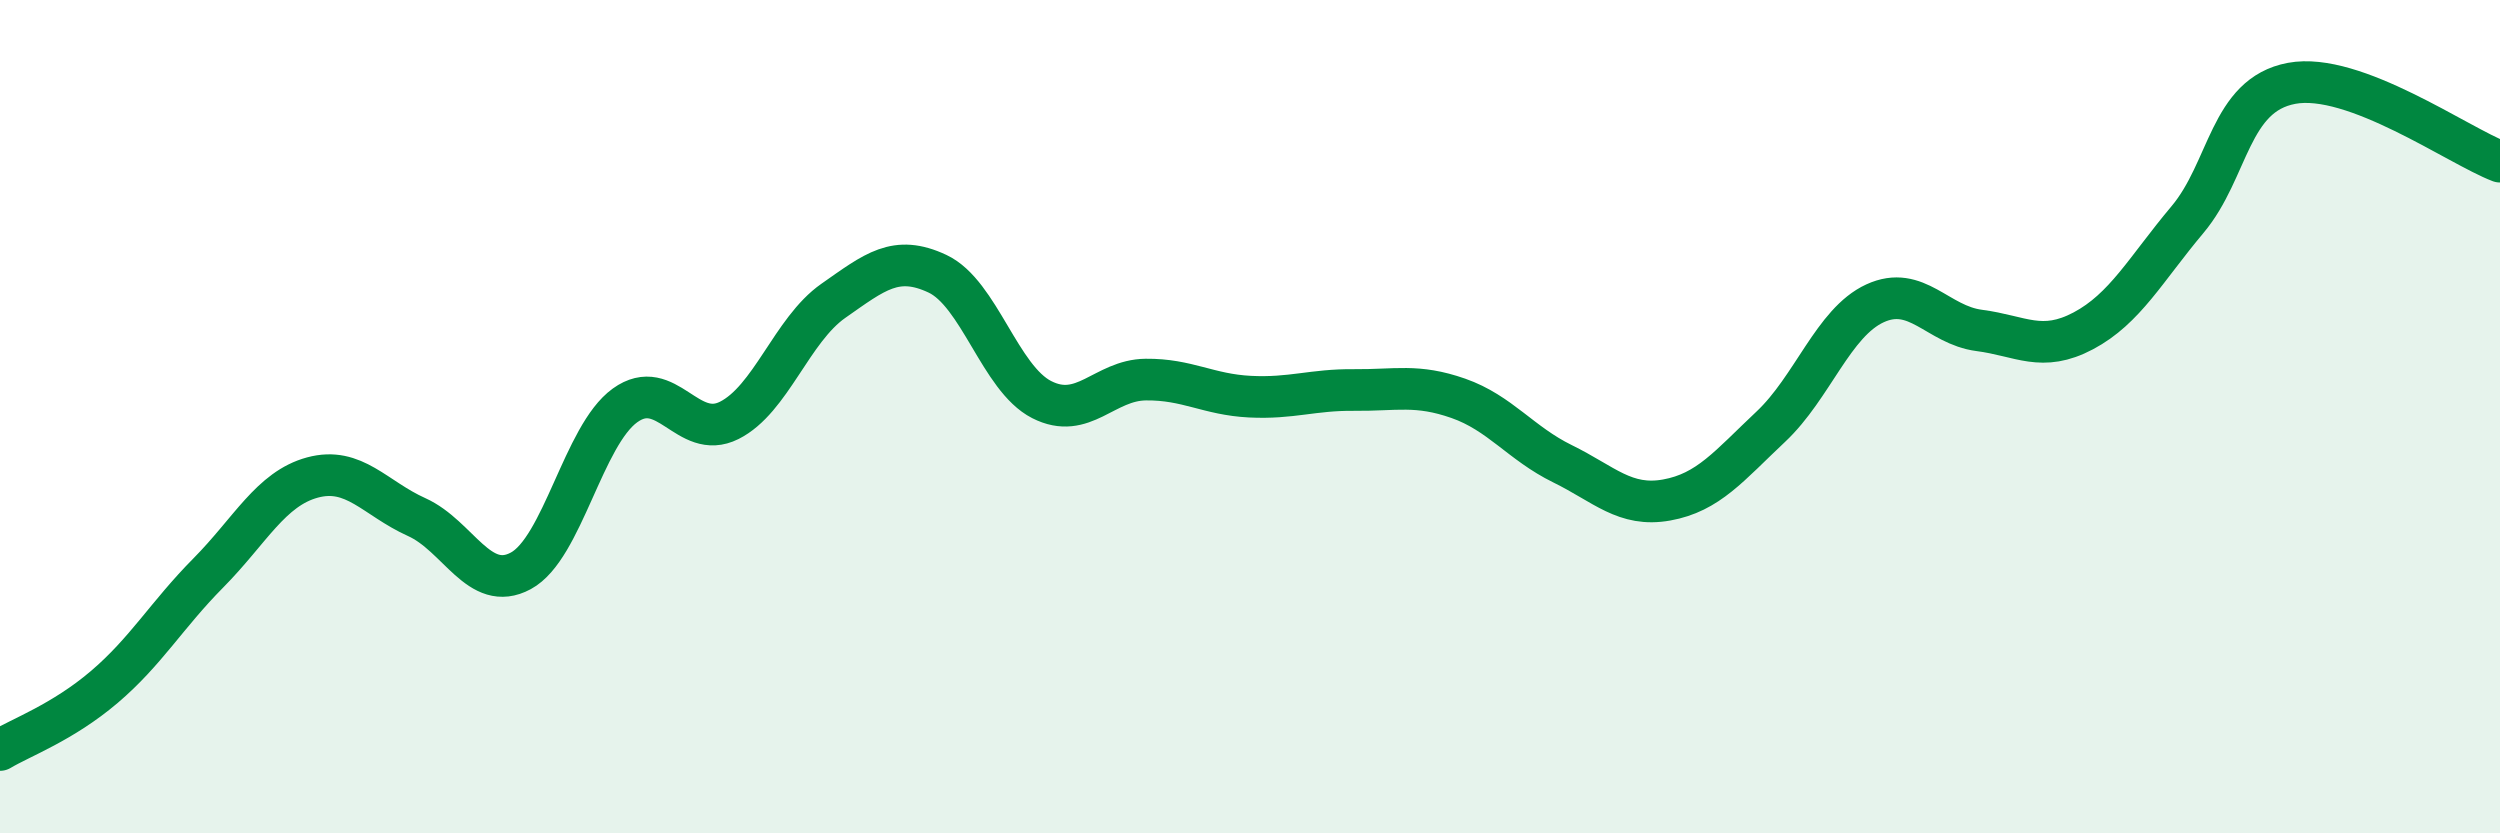 
    <svg width="60" height="20" viewBox="0 0 60 20" xmlns="http://www.w3.org/2000/svg">
      <path
        d="M 0,18 C 0.5,17.7 1.5,17.34 2.5,16.49 C 3.5,15.64 4,14.76 5,13.75 C 6,12.74 6.5,11.73 7.5,11.46 C 8.5,11.19 9,11.96 10,12.41 C 11,12.86 11.5,14.24 12.5,13.7 C 13.5,13.16 14,10.45 15,9.73 C 16,9.01 16.5,10.59 17.5,10.09 C 18.5,9.59 19,7.92 20,7.22 C 21,6.52 21.5,6.1 22.5,6.57 C 23.5,7.04 24,9.08 25,9.59 C 26,10.1 26.5,9.12 27.5,9.11 C 28.5,9.1 29,9.47 30,9.52 C 31,9.57 31.5,9.35 32.5,9.36 C 33.5,9.37 34,9.21 35,9.56 C 36,9.91 36.5,10.64 37.5,11.13 C 38.5,11.62 39,12.18 40,12 C 41,11.82 41.5,11.18 42.5,10.24 C 43.5,9.3 44,7.74 45,7.28 C 46,6.82 46.5,7.8 47.5,7.93 C 48.5,8.06 49,8.47 50,7.94 C 51,7.41 51.5,6.46 52.5,5.27 C 53.5,4.08 53.5,2.28 55,2 C 56.5,1.72 59,3.5 60,3.88L60 20L0 20Z"
        fill="#008740"
        opacity="0.1"
        stroke-linecap="round"
        stroke-linejoin="round"
      />
      <path
        d="M 0,18 C 0.5,17.7 1.5,17.34 2.5,16.49 C 3.5,15.64 4,14.76 5,13.75 C 6,12.74 6.5,11.73 7.5,11.46 C 8.5,11.19 9,11.96 10,12.41 C 11,12.86 11.5,14.24 12.5,13.7 C 13.5,13.16 14,10.45 15,9.73 C 16,9.01 16.5,10.59 17.5,10.09 C 18.5,9.59 19,7.92 20,7.22 C 21,6.52 21.5,6.1 22.5,6.57 C 23.5,7.04 24,9.08 25,9.59 C 26,10.1 26.5,9.12 27.5,9.11 C 28.5,9.1 29,9.47 30,9.52 C 31,9.57 31.5,9.35 32.5,9.36 C 33.5,9.37 34,9.21 35,9.56 C 36,9.91 36.5,10.64 37.5,11.13 C 38.5,11.62 39,12.18 40,12 C 41,11.82 41.5,11.18 42.5,10.24 C 43.5,9.3 44,7.74 45,7.28 C 46,6.82 46.5,7.8 47.5,7.93 C 48.5,8.06 49,8.47 50,7.94 C 51,7.41 51.5,6.46 52.5,5.27 C 53.5,4.08 53.5,2.28 55,2 C 56.5,1.72 59,3.5 60,3.88"
        stroke="#008740"
        stroke-width="1"
        fill="none"
        stroke-linecap="round"
        stroke-linejoin="round"
      />
    </svg>
  